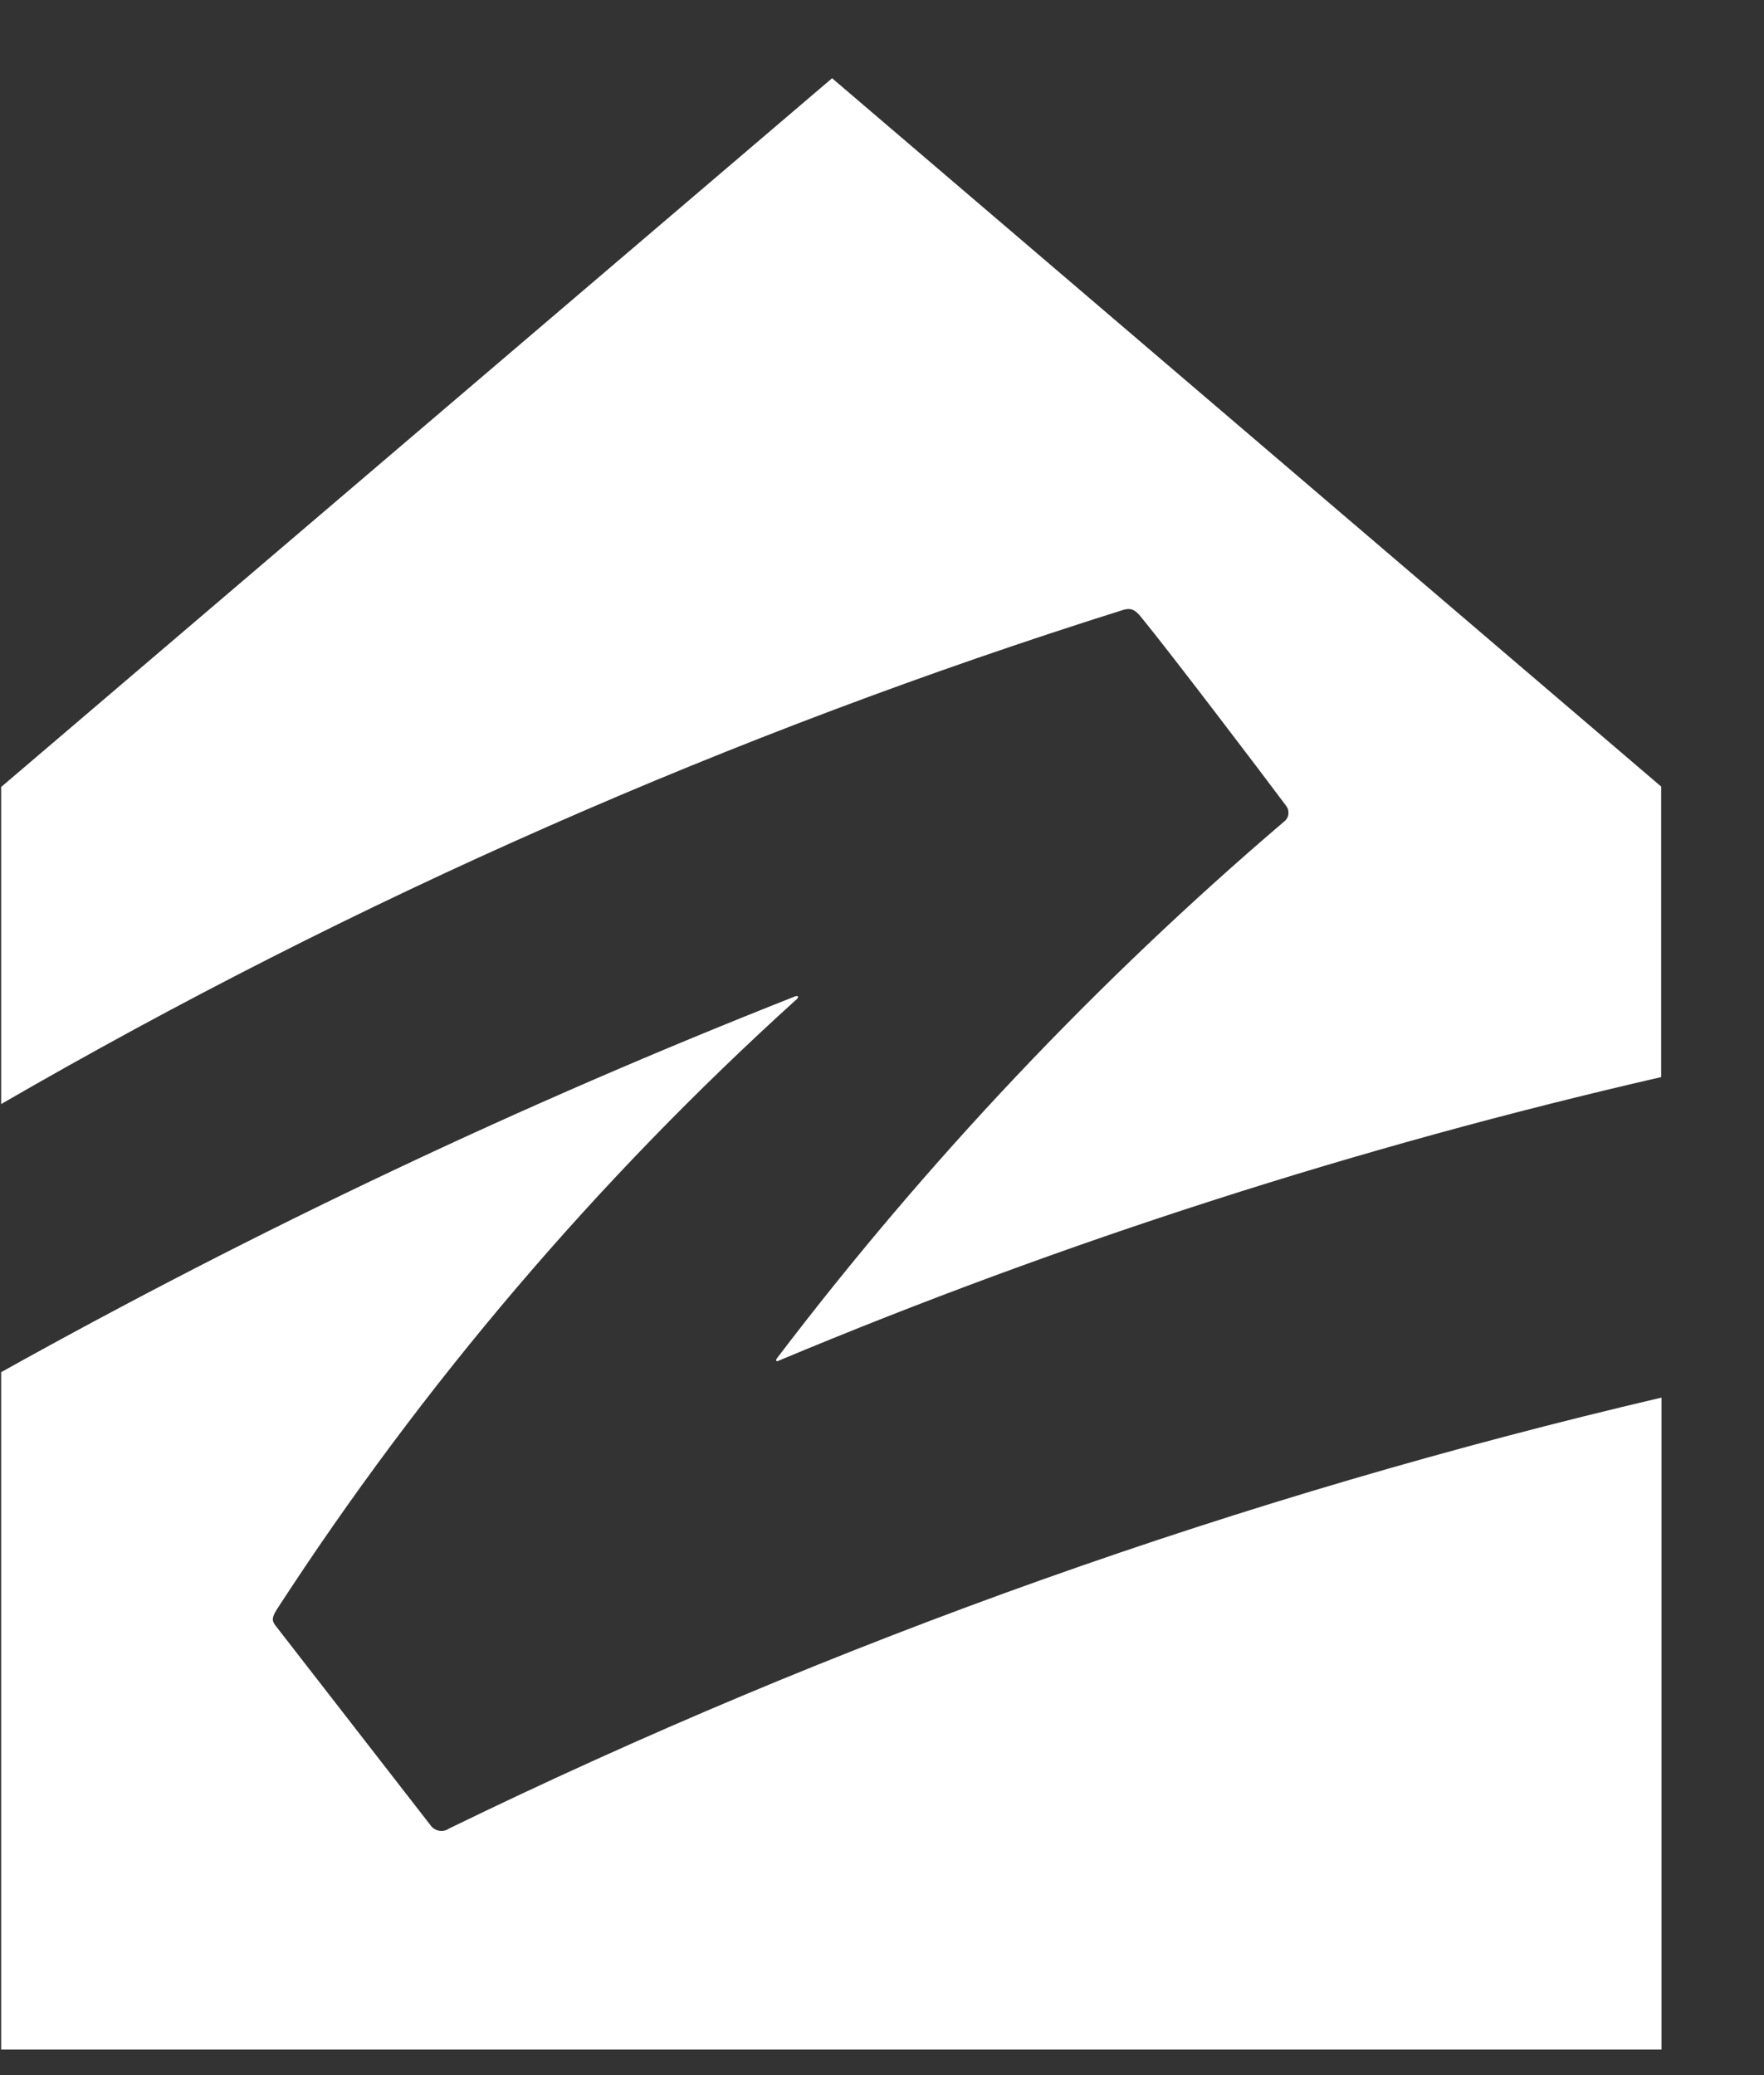 <svg width="17" height="20" viewBox="0 0 17 20" fill="none" xmlns="http://www.w3.org/2000/svg">
<rect x="0" y="0" width="17" height="20" fill="#333333" stroke="none"/>
<path fill-rule="evenodd" clip-rule="evenodd" d="M10.829 5.877C10.909 5.855 10.947 5.887 10.995 5.945C11.27 6.28 12.155 7.445 12.395 7.767C12.403 7.778 12.41 7.791 12.414 7.805C12.417 7.819 12.418 7.834 12.416 7.848C12.415 7.862 12.41 7.876 12.402 7.888C12.395 7.901 12.385 7.911 12.373 7.92C10.566 9.463 8.929 11.196 7.49 13.088C7.466 13.12 7.49 13.123 7.502 13.115C10.255 11.963 13.101 11.049 16.009 10.381V7.581L8.019 0.754L0.011 7.585V10.641C3.431 8.662 7.059 7.064 10.828 5.877H10.829ZM4.153 17.597C4.173 17.623 4.202 17.64 4.235 17.645C4.267 17.65 4.3 17.643 4.326 17.624C8.055 15.809 11.974 14.416 16.012 13.47V19.754H0.011V13.225C2.479 11.849 5.035 10.639 7.663 9.603C7.694 9.592 7.702 9.611 7.675 9.633C5.759 11.367 4.076 13.342 2.669 15.51C2.616 15.595 2.619 15.623 2.661 15.675L4.153 17.597Z" fill="white"/>
</svg>
